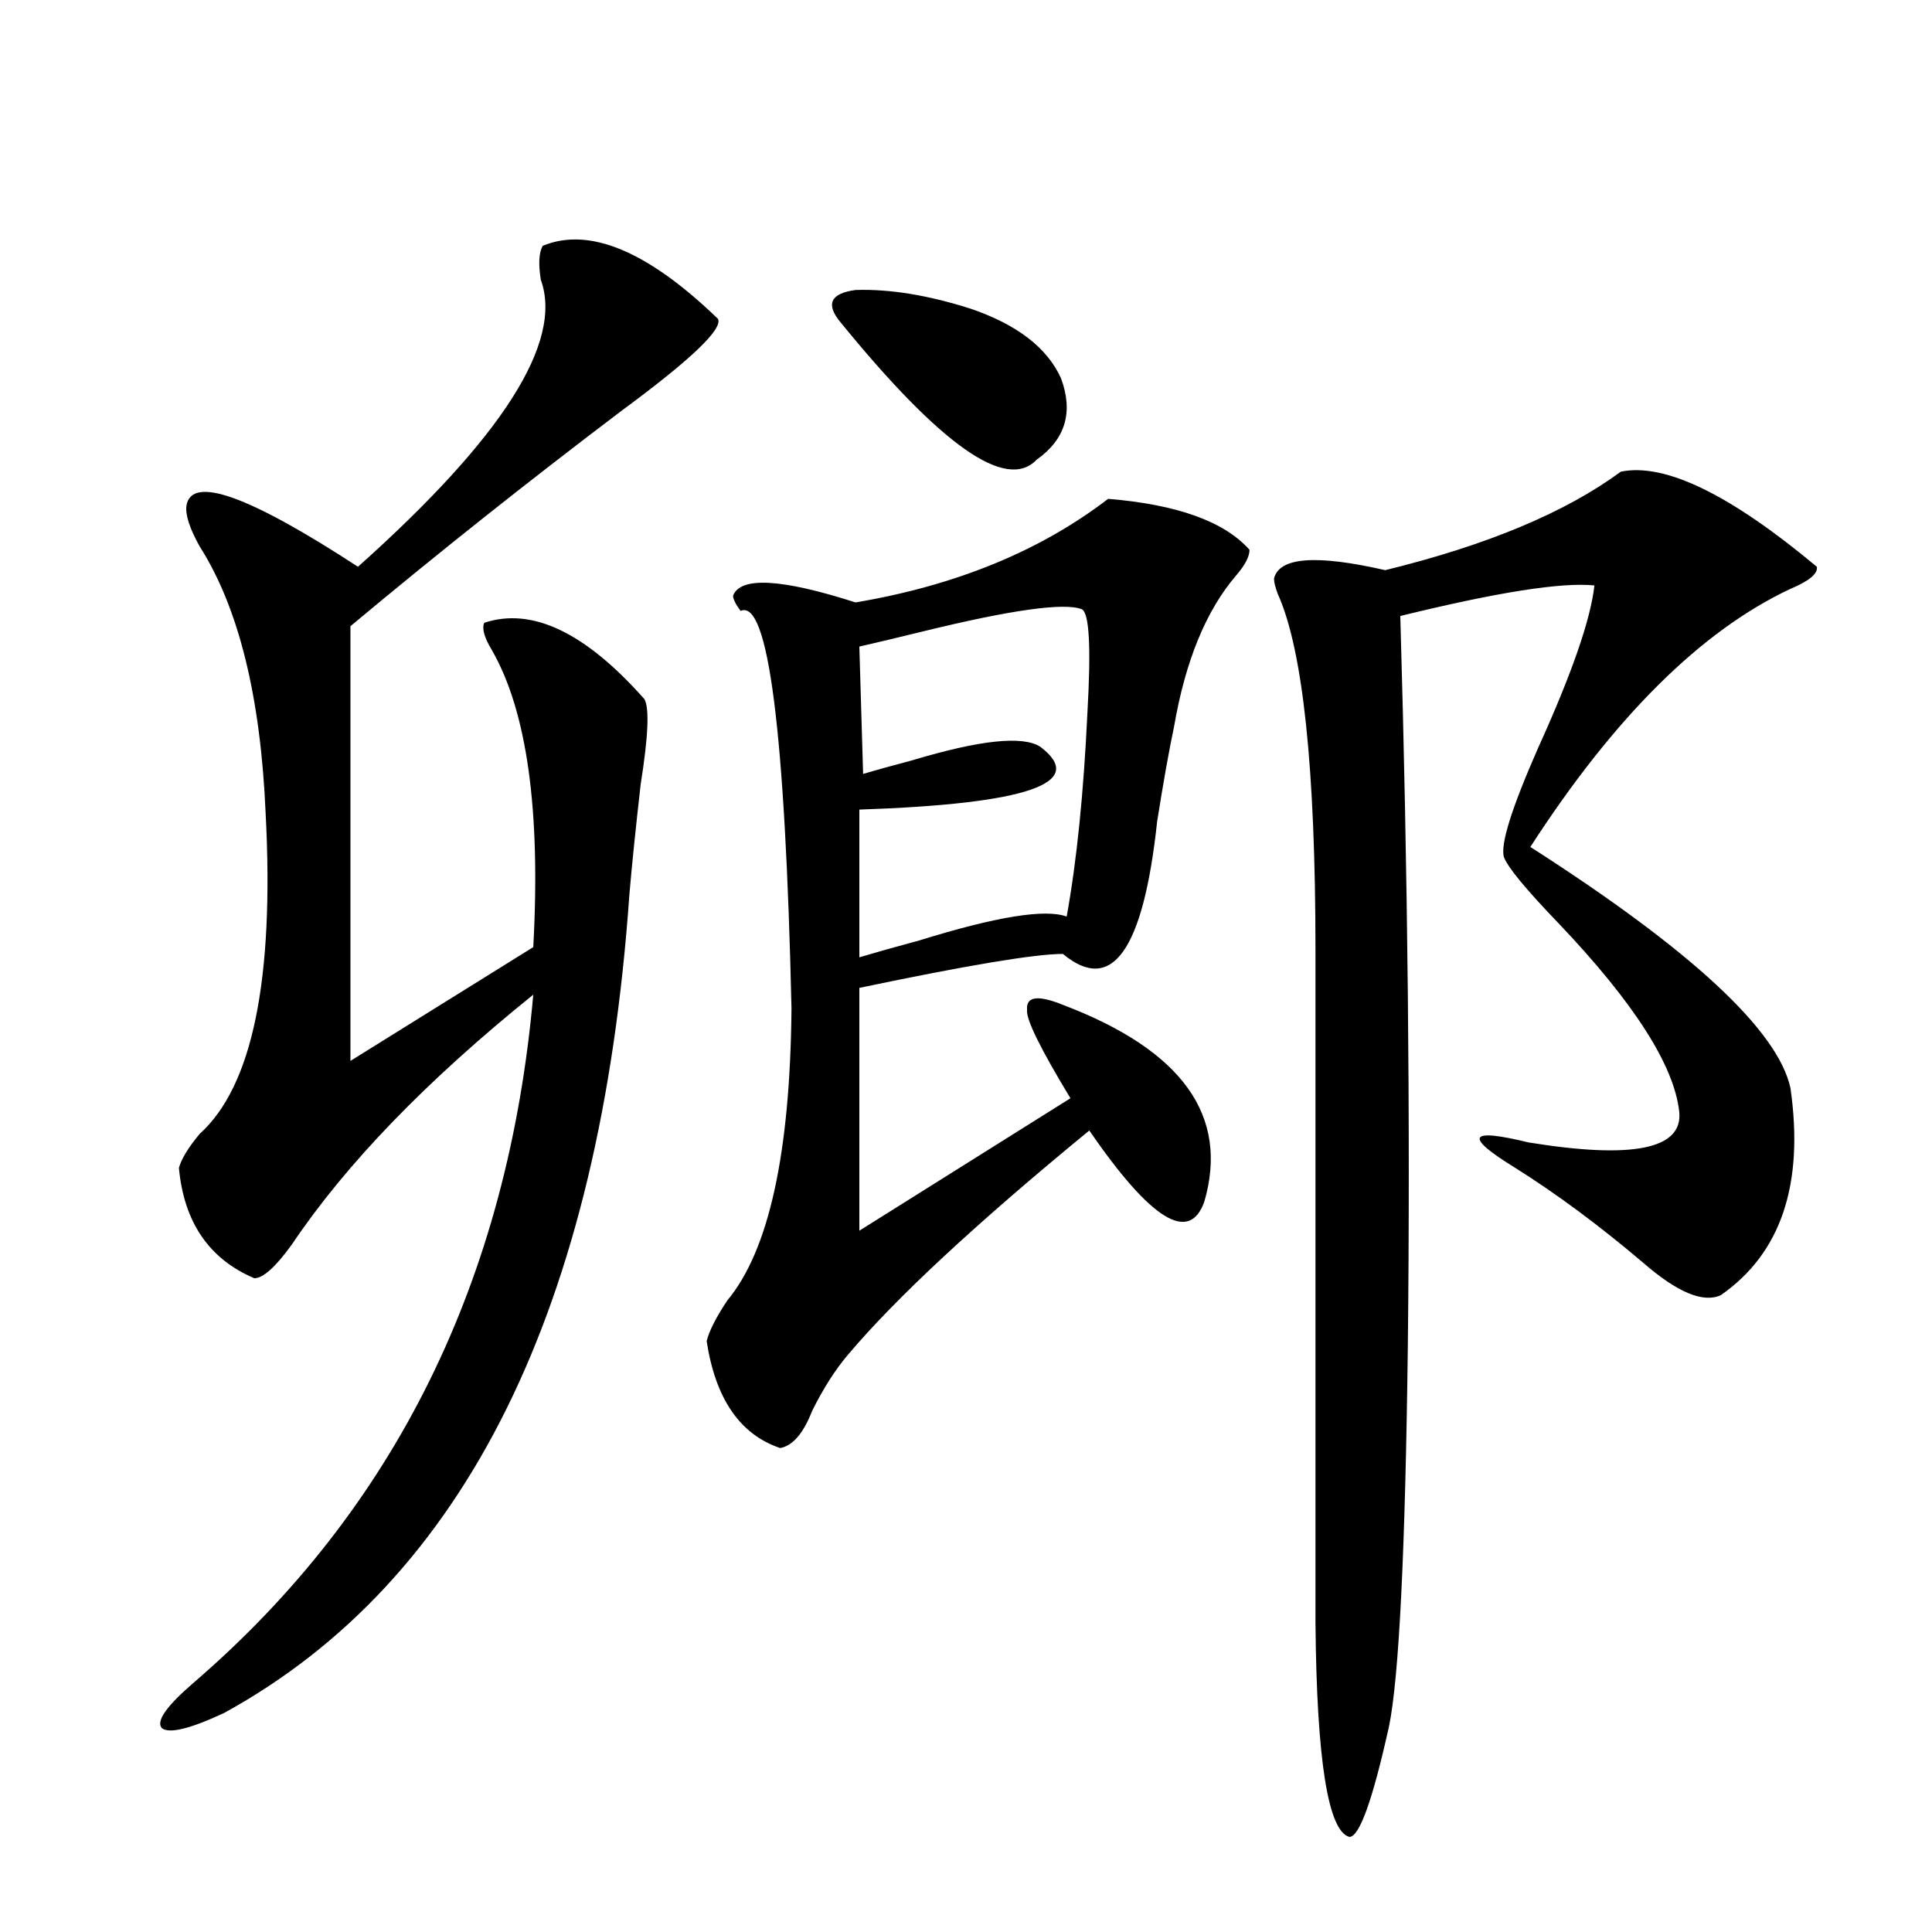 <?xml version="1.0" encoding="utf-8"?>
<!-- Generator: Adobe Illustrator 16.0.0, SVG Export Plug-In . SVG Version: 6.00 Build 0)  -->
<!DOCTYPE svg PUBLIC "-//W3C//DTD SVG 1.1//EN" "http://www.w3.org/Graphics/SVG/1.1/DTD/svg11.dtd">
<svg version="1.1" id="图层_1" xmlns="http://www.w3.org/2000/svg" xmlns:xlink="http://www.w3.org/1999/xlink" x="0px" y="0px"
	 width="1000px" height="1000px" viewBox="0 0 1000 1000" enable-background="new 0 0 1000 1000" xml:space="preserve">
<path d="M280.896,127.242c24.055-9.956,54.298,2.637,90.729,37.793c2.592,5.273-13.993,21.094-49.755,47.461
	c-48.779,36.914-95.607,74.13-140.484,111.621v225l94.632-58.887c3.902-70.889-3.262-122.168-21.463-153.809
	c-3.902-6.441-5.213-11.124-3.902-14.063c24.71-8.198,52.347,4.985,82.925,39.551c2.592,4.697,1.951,19.336-1.951,43.945
	c-2.606,22.852-4.558,41.899-5.854,57.129c-14.969,213.876-84.876,355.078-209.751,423.633c-17.561,8.198-28.292,10.835-32.194,7.91
	c-3.262-3.516,2.271-11.426,16.585-23.73C204.465,781.149,263,662.496,276.018,514.84c-55.288,44.536-96.918,87.602-124.875,129.199
	c-8.46,11.728-14.969,17.578-19.512,17.578c-23.414-9.956-36.432-29.004-39.023-57.129c1.296-4.683,4.878-10.547,10.731-17.578
	c27.316-24.609,38.688-79.98,34.146-166.113c-2.606-60.342-13.993-106.348-34.146-137.988c-5.213-9.366-7.484-16.397-6.829-21.094
	c2.592-15.82,32.194-5.273,88.778,31.641c74.785-66.797,106.339-116.304,94.632-148.535
	C278.609,136.622,278.944,130.758,280.896,127.242z M573.571,258.199c35.762,2.939,60.151,11.728,73.169,26.367
	c0,3.516-2.286,7.91-6.829,13.184c-15.609,18.169-26.341,44.248-32.194,78.223c-2.606,12.305-5.533,28.716-8.78,49.219
	c-7.164,66.797-23.414,89.648-48.779,68.555c-14.313,0-49.435,5.864-105.363,17.578v125.684l109.266-68.555
	c-15.609-25.777-23.094-41.006-22.438-45.703c-0.655-7.031,5.519-7.91,18.536-2.637c61.782,23.442,86.172,57.431,73.169,101.953
	c-7.805,21.684-27.651,9.38-59.511-36.914C505.28,633.204,463.65,671.876,438.94,701.168c-6.509,7.622-12.683,17.29-18.536,29.004
	c-4.558,11.728-10.091,18.169-16.585,19.336c-20.822-7.031-33.505-25.488-38.048-55.371c1.296-5.273,4.878-12.305,10.731-21.094
	c21.463-25.777,32.515-76.163,33.17-151.172c-3.262-143.55-12.042-212.105-26.341-205.664c-2.606-3.516-3.902-6.152-3.902-7.91
	c3.902-9.956,25.03-8.789,63.413,3.516C494.869,303.024,538.45,285.157,573.571,258.199z M502.354,159.762
	c24.055,8.212,39.664,20.215,46.828,36.035c6.494,17.578,2.271,31.641-12.683,42.188c-15.609,16.411-49.435-7.32-101.461-71.191
	c-7.805-9.366-5.213-14.941,7.805-16.699C460.403,149.517,480.235,152.731,502.354,159.762z M559.913,315.328
	c-9.115-3.516-36.432,0.302-81.949,11.426c-14.313,3.516-25.365,6.152-33.17,7.91l1.951,65.918
	c5.854-1.758,14.299-4.092,25.365-7.031c35.121-10.547,57.225-12.881,66.34-7.031c24.71,18.759-6.509,29.594-93.656,32.52v76.465
	c7.805-2.334,18.201-5.273,31.219-8.789c39.664-12.305,65.029-16.397,76.096-12.305c5.198-28.702,8.78-63.858,10.731-105.469
	C564.791,334.967,563.815,317.086,559.913,315.328z M838.931,244.137c22.759-4.683,56.584,11.728,101.461,49.219
	c0.641,3.516-3.902,7.333-13.658,11.426c-46.188,21.684-91.064,66.22-134.631,133.594c83.245,53.325,128.122,94.922,134.631,124.805
	c7.149,49.809-4.878,85.556-36.097,107.227c-9.115,4.106-22.438-1.456-39.999-16.699c-22.773-19.336-44.877-35.733-66.34-49.219
	c-26.676-16.397-24.39-20.792,6.829-13.184c53.978,8.789,79.998,3.516,78.047-15.82c-2.606-24.019-23.414-56.538-62.438-97.559
	c-16.92-17.578-26.341-29.004-28.292-34.277c-1.951-6.441,3.902-25.186,17.561-56.25c17.561-38.672,27.316-66.797,29.268-84.375
	c-16.92-1.758-50.41,3.516-100.485,15.82c3.902,134.184,5.198,260.156,3.902,377.93c-1.311,106.059-4.558,171.675-9.756,196.875
	c-8.46,38.081-15.289,57.129-20.487,57.129c-11.066-2.938-16.92-39.853-17.561-110.742V491.989
	c0-94.331-6.509-155.855-19.512-184.57c-1.311-3.516-1.951-6.152-1.951-7.91c2.592-11.124,21.783-12.593,57.56-4.395
	C769.664,282.232,810.304,265.231,838.931,244.137z"/>
</svg>
